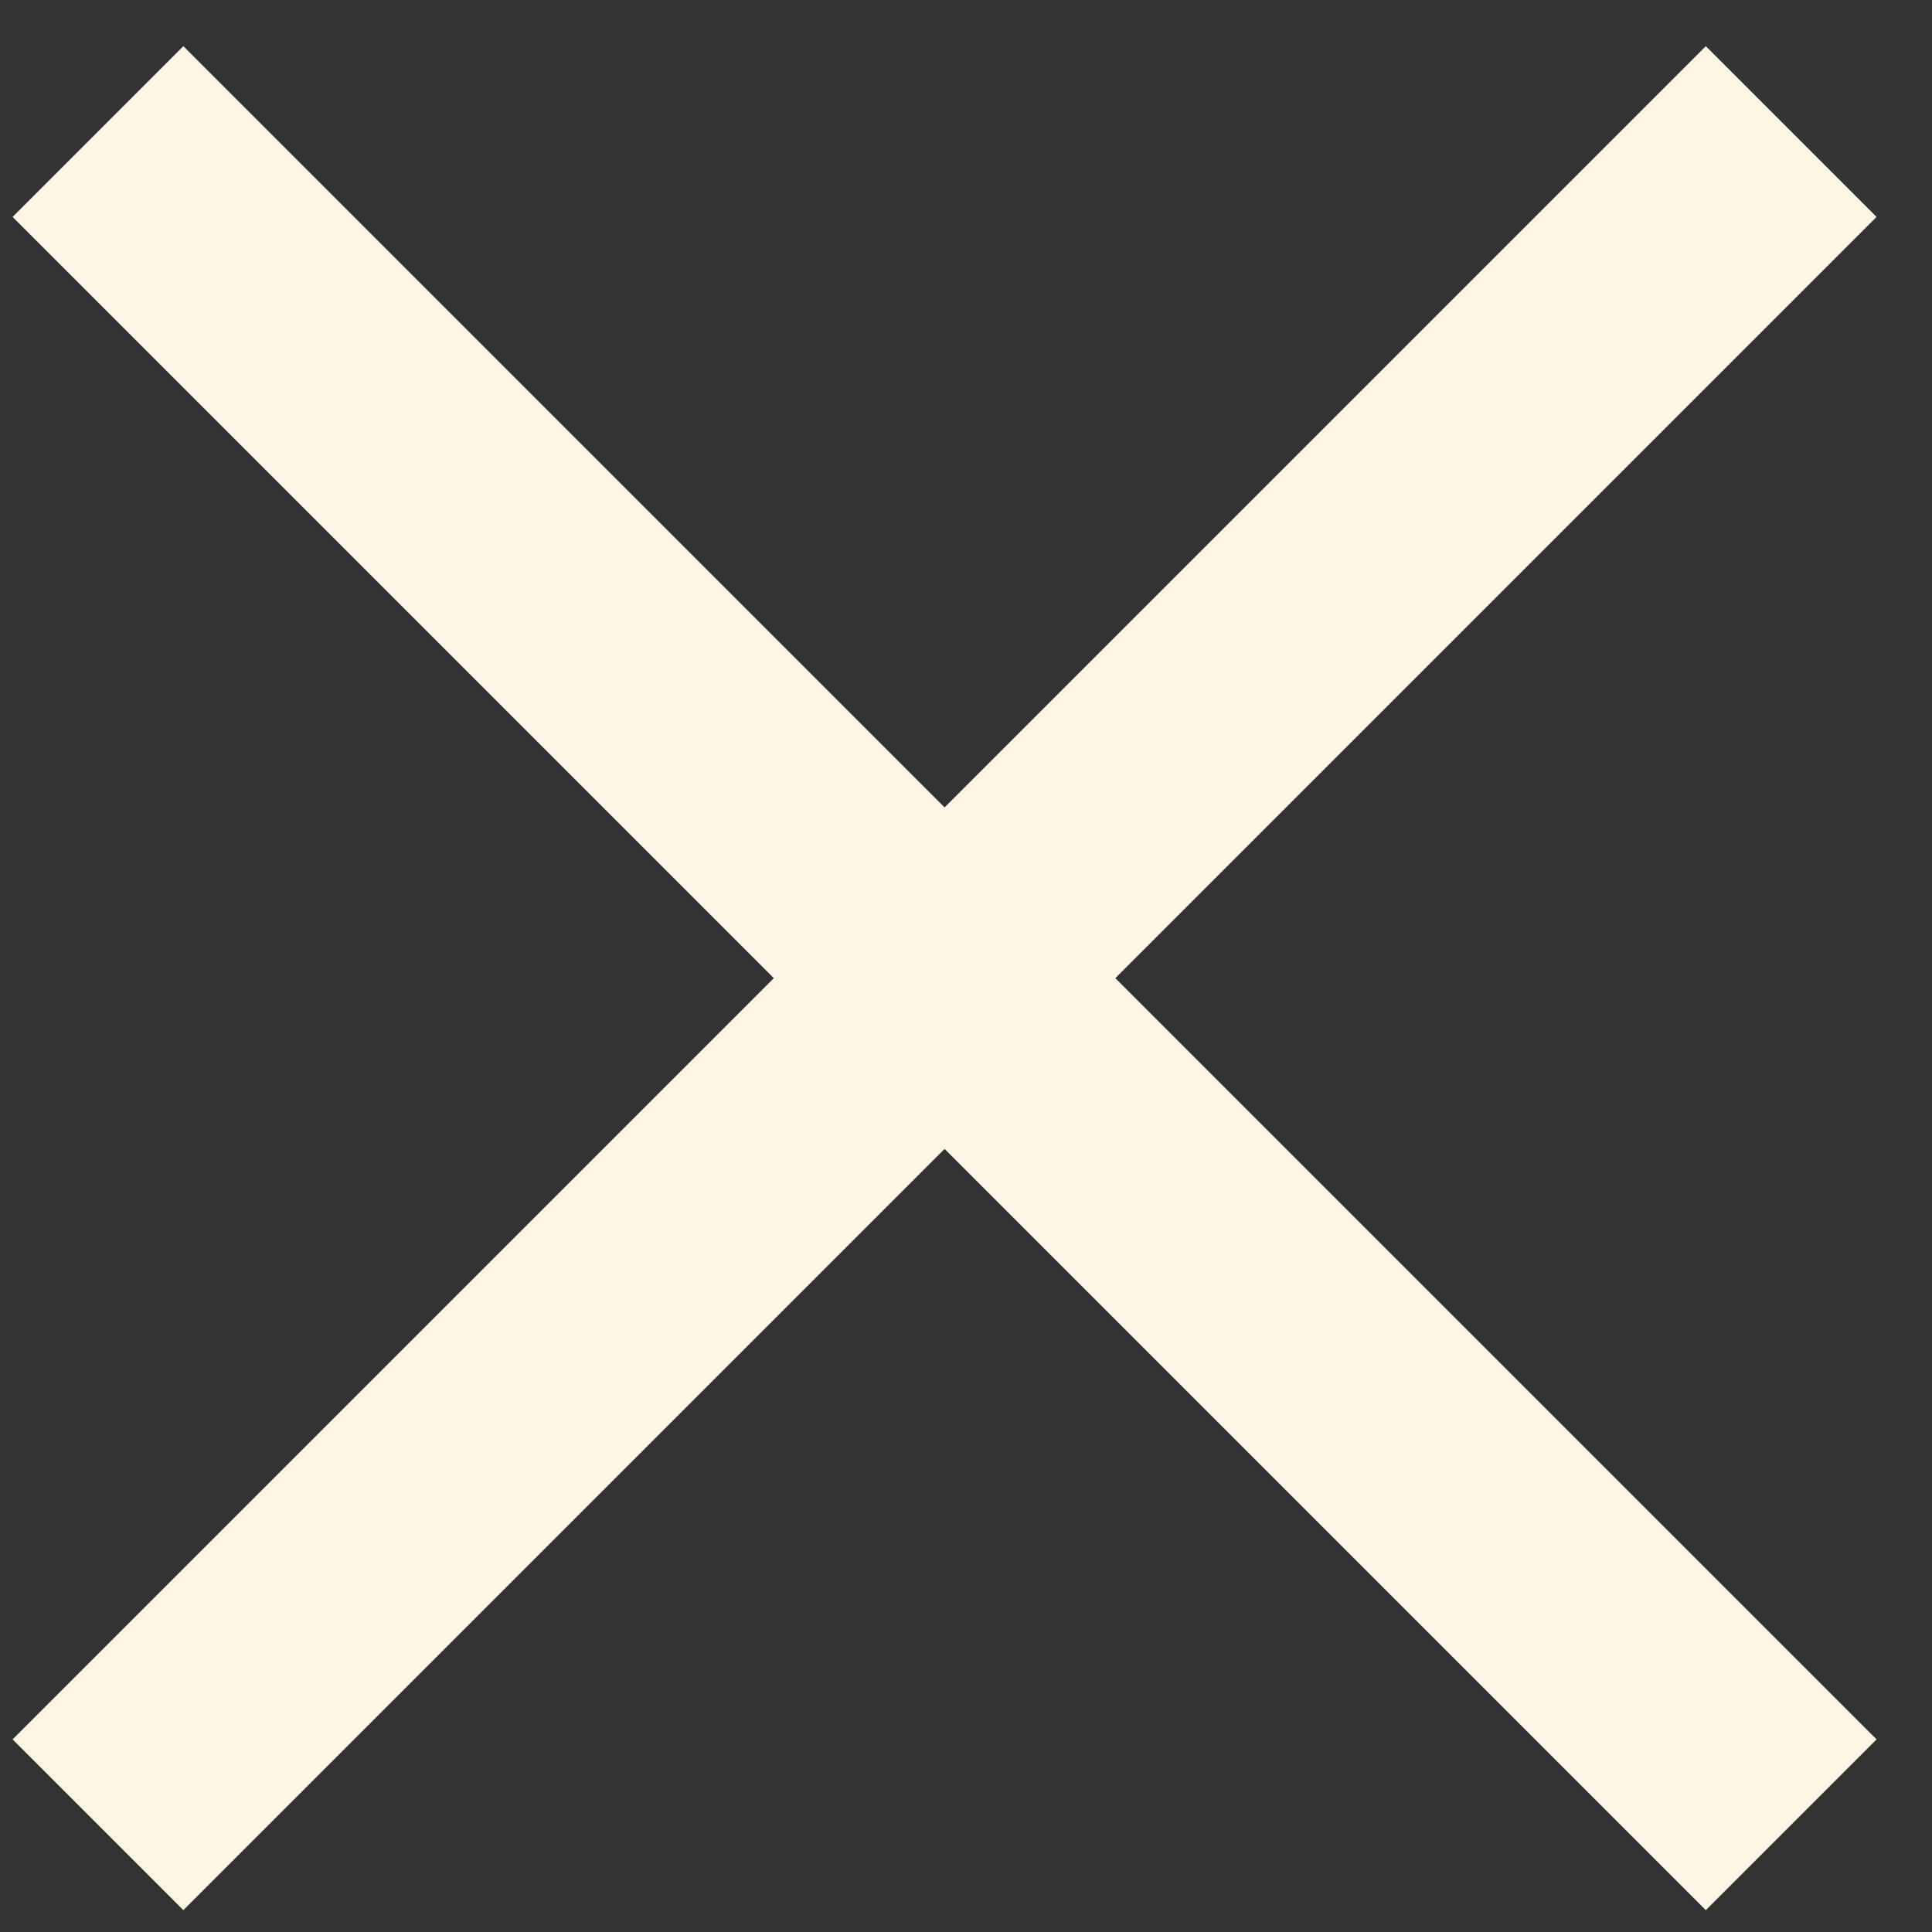 <svg width="24" height="24" viewBox="0 0 24 24" fill="none" xmlns="http://www.w3.org/2000/svg">
<rect x="0" y="0" width="24" height="24" fill="#333333" stroke="none"/>
<path d="M1.217 1.634L22.251 22.668" stroke="#FFF5E5" stroke-width="3"/>
<path d="M22.251 1.634L1.217 22.668" stroke="#FFF5E5" stroke-width="3"/>
</svg>
